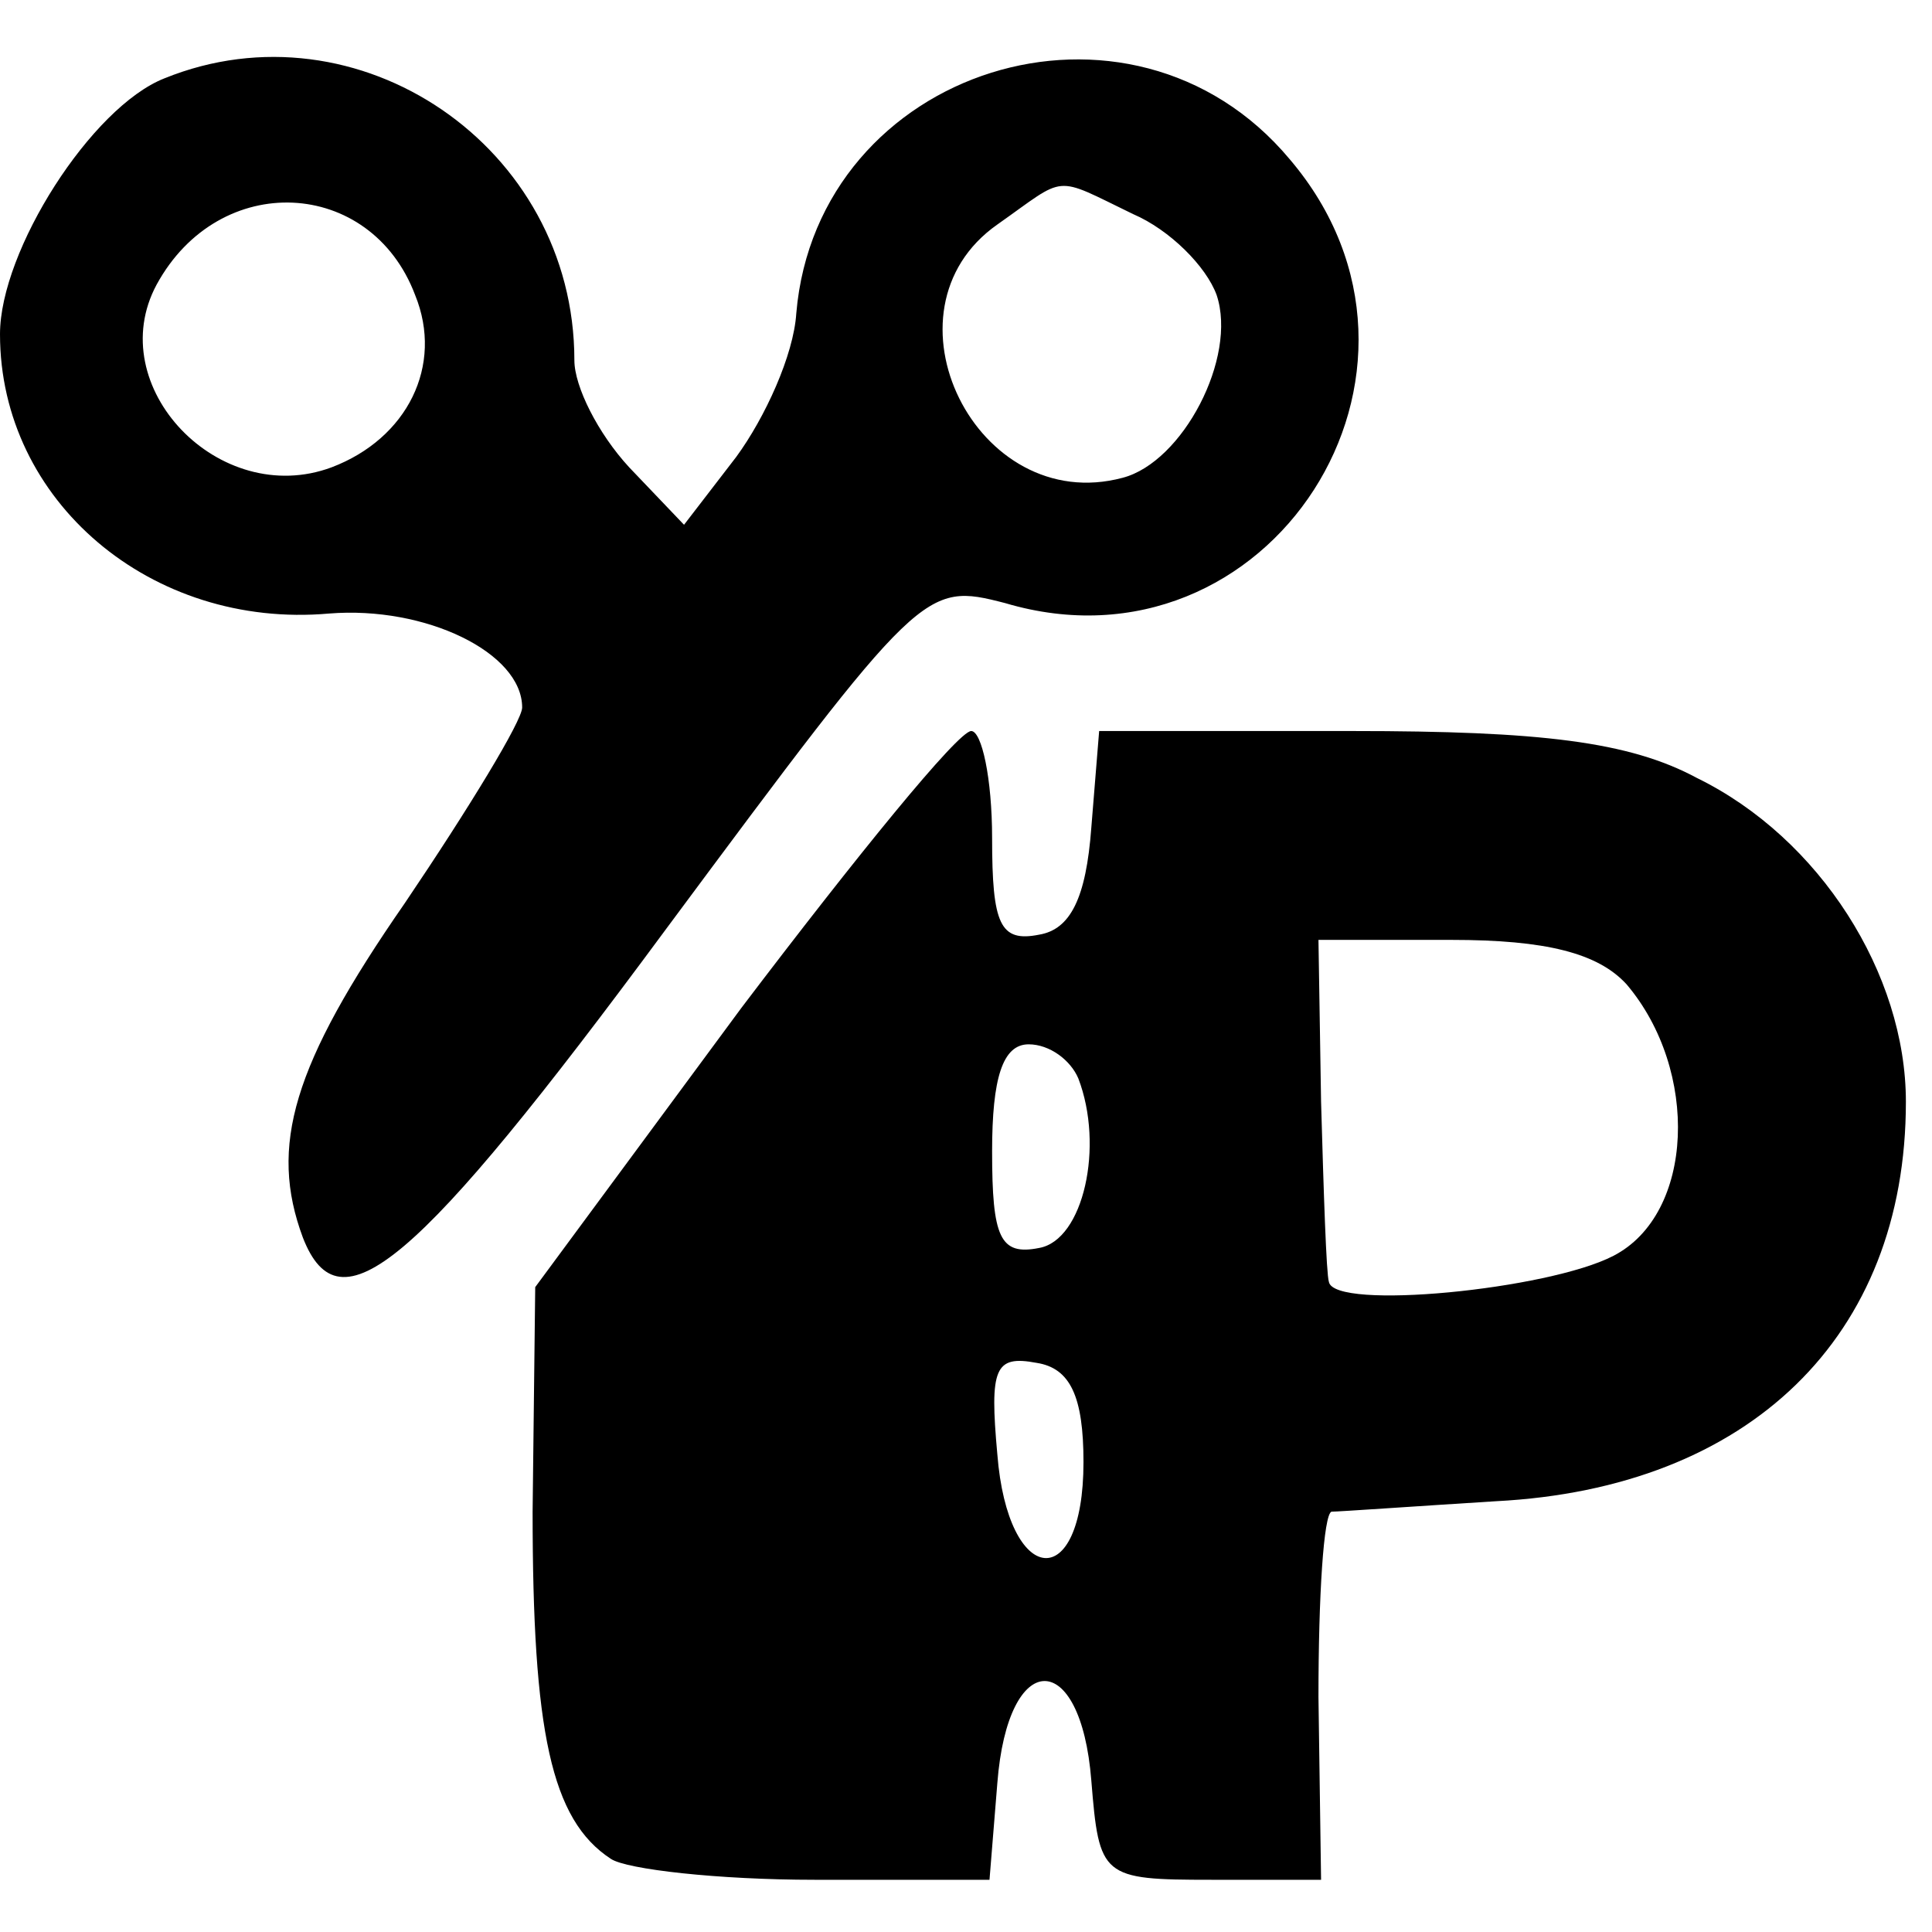 <?xml version="1.0" standalone="no"?>
<!DOCTYPE svg PUBLIC "-//W3C//DTD SVG 20010904//EN"
 "http://www.w3.org/TR/2001/REC-SVG-20010904/DTD/svg10.dtd">
<svg version="1.0" xmlns="http://www.w3.org/2000/svg"
 width="74pt" height="74pt" viewBox="0 0 74 74"
 preserveAspectRatio="xMidYMid meet">
<g transform="translate(0,74) scale(0.1,-0.1)"
fill="#000000" stroke="none">
<path d="M63 710 c-28 -11 -63 -66 -63 -98 0 -64 58 -113 126 -107 37 3 74
-15 74 -36 0 -5 -20 -38 -45 -75 -43 -62 -52 -93 -39 -128 14 -36 43 -12 139
118 98 132 99 133 130 125 101 -30 178 89 109 170 -61 73 -181 35 -189 -59 -1
-16 -12 -40 -23 -55 l-20 -26 -21 22 c-12 13 -21 31 -21 41 0 82 -83 138 -157
108z m96 -83 c11 -27 -3 -55 -32 -66 -43 -16 -88 31 -67 70 24 44 82 41 99 -4z
m275 31 c14 -6 28 -20 32 -31 8 -24 -13 -64 -36 -70 -56 -15 -95 64 -48 97 27
19 21 19 52 4z"/>
<path d="M284 354 l-79 -107 -1 -86 c0 -84 7 -118 30 -133 6 -4 41 -8 78 -8
l67 0 3 37 c4 52 32 52 36 1 3 -37 4 -38 46 -38 l42 0 -1 70 c0 39 2 70 5 71
3 0 31 2 63 4 97 5 157 63 157 153 0 49 -33 101 -80 124 -26 14 -60 18 -132
18 l-97 0 -3 -37 c-2 -27 -8 -39 -20 -41 -15 -3 -18 4 -18 37 0 23 -4 41 -8
41 -5 0 -44 -48 -88 -106z m339 9 c28 -33 26 -88 -5 -104 -25 -13 -107 -21
-109 -10 -1 3 -2 34 -3 69 l-1 62 51 0 c36 0 56 -5 67 -17z m-210 -36 c10 -26
2 -62 -15 -65 -15 -3 -18 4 -18 37 0 28 4 41 14 41 8 0 16 -6 19 -13z m2 -147
c0 -51 -29 -48 -33 3 -3 33 -1 38 15 35 13 -2 18 -13 18 -38z"/>
</g>
</svg>
